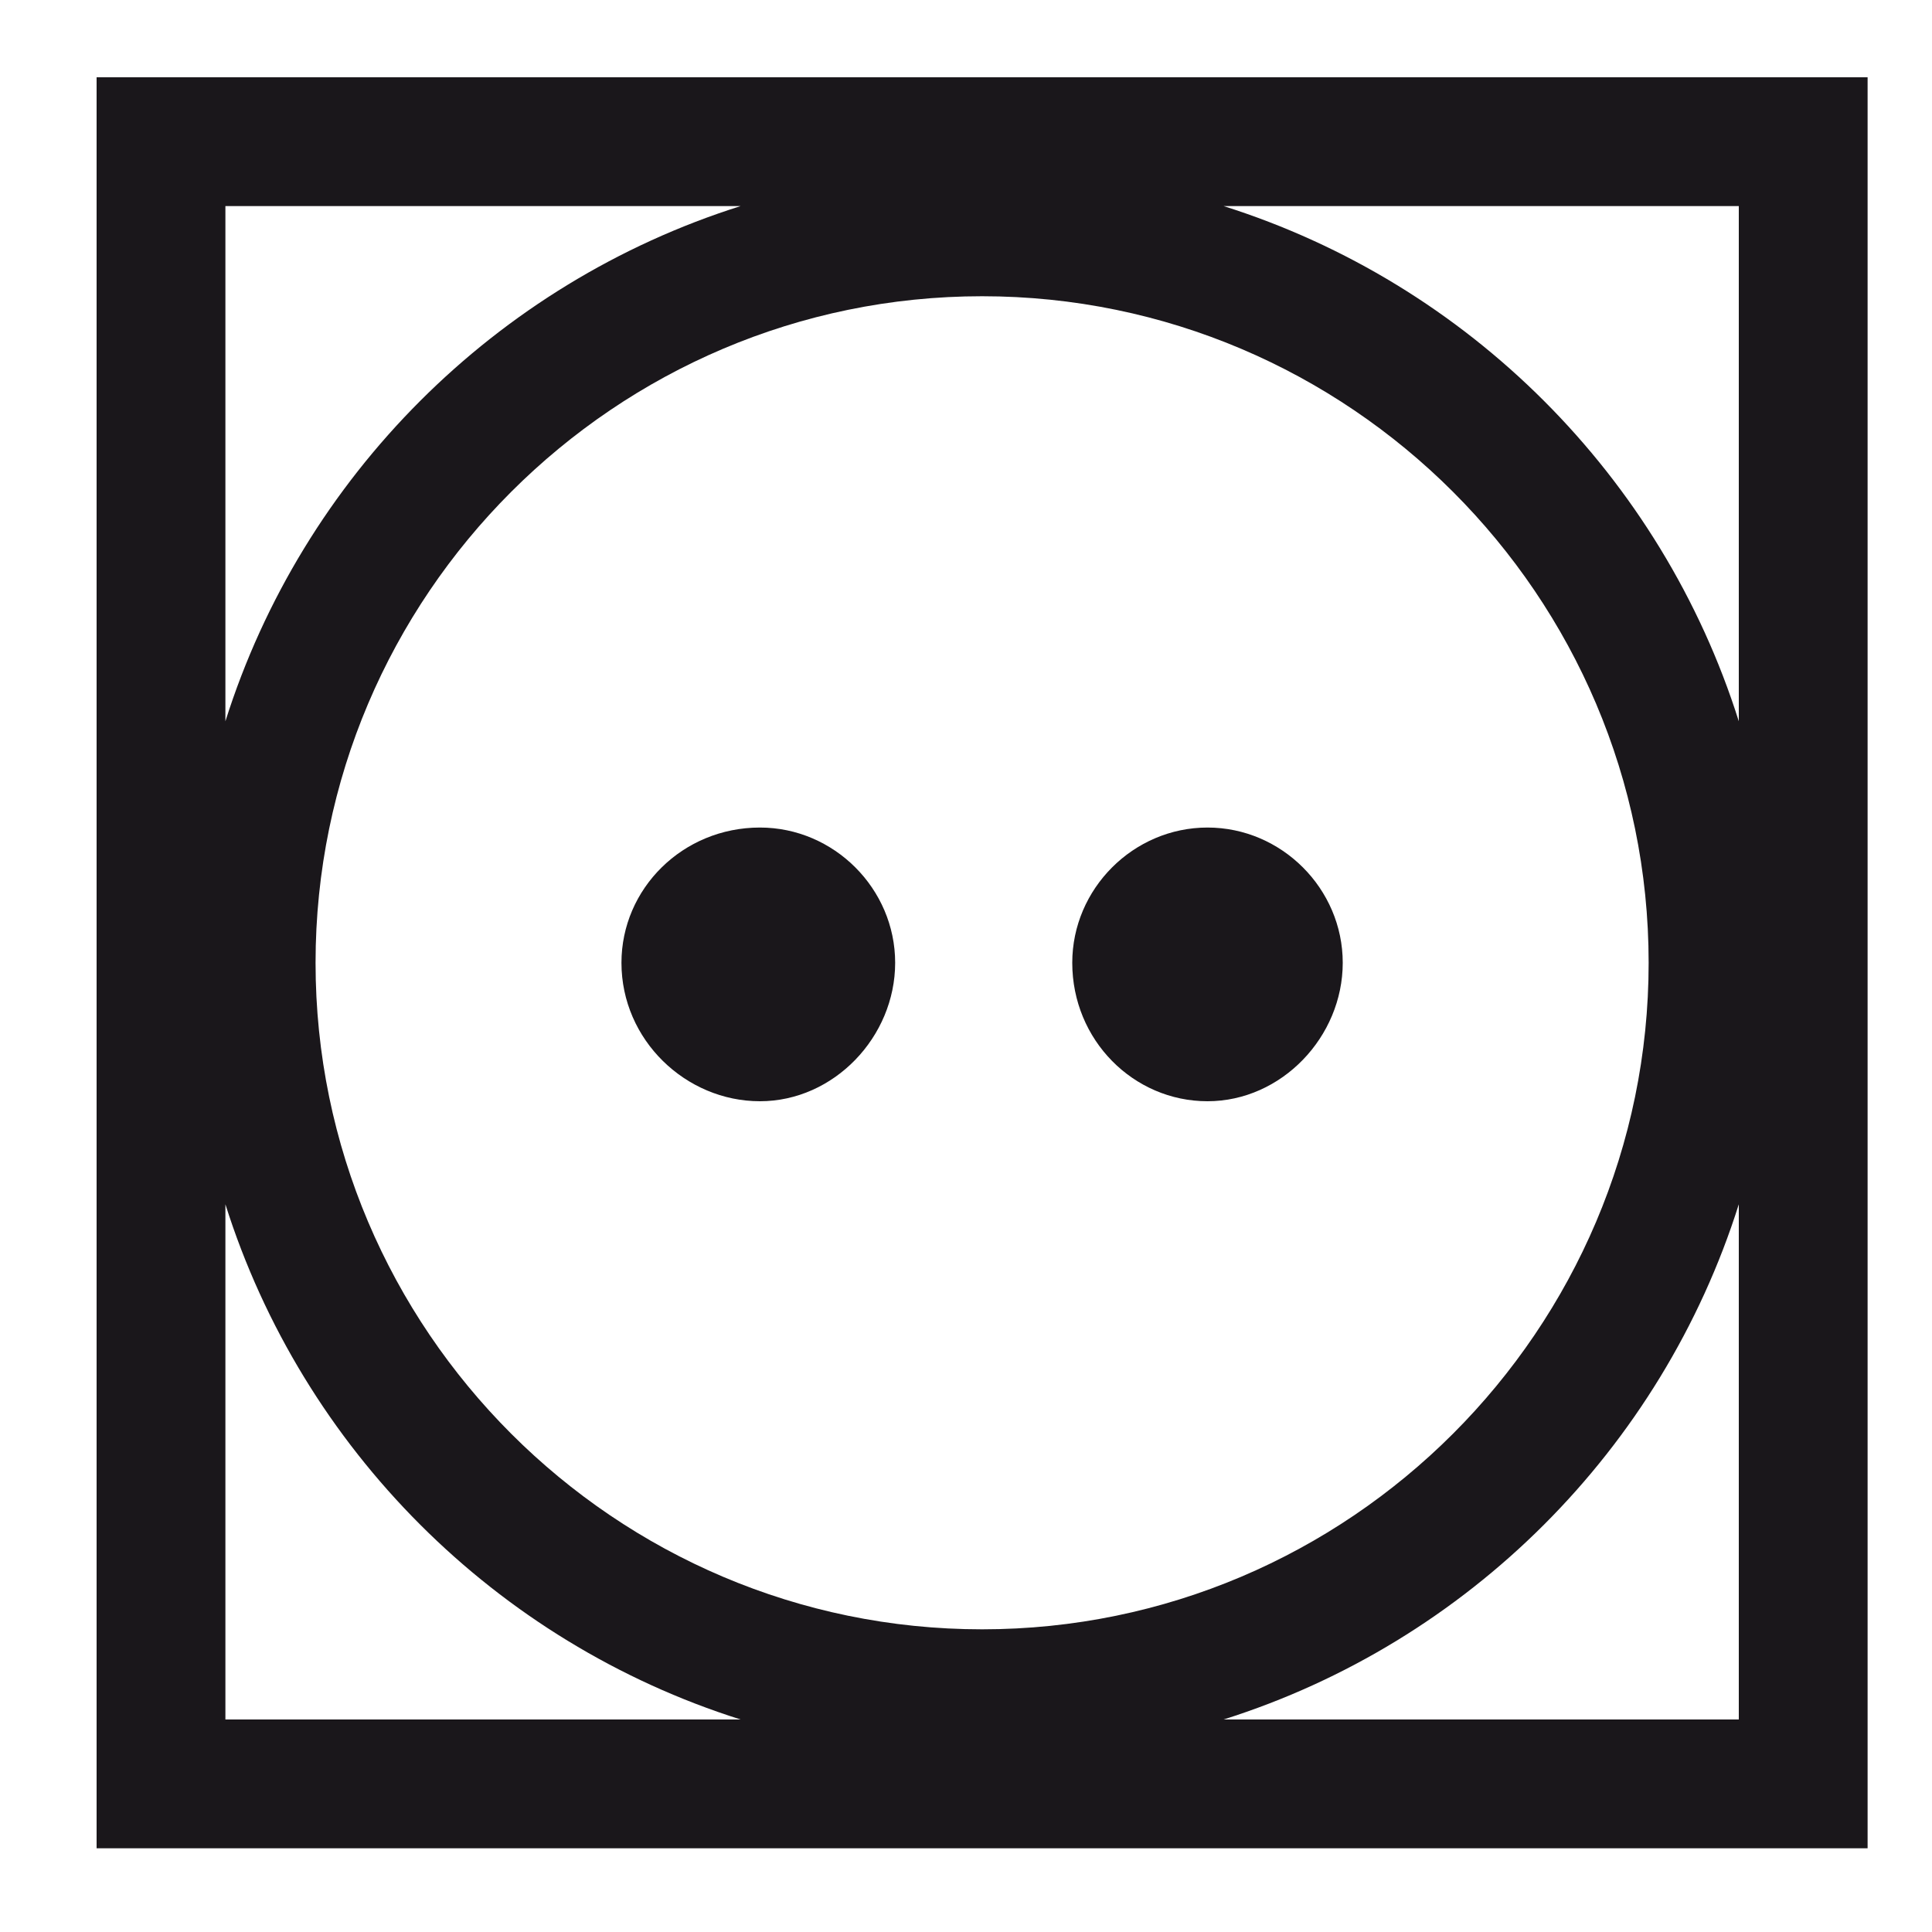 <svg version="1.1" id="Layer_2" xmlns="http://www.w3.org/2000/svg" xmlns:xlink="http://www.w3.org/1999/xlink" x="0px" y="0px" viewBox="41 15 60 60" style="enable-background:new 0 0 144 143.9;" xml:space="preserve">
<style type="text/css">
	.st0{enable-background:new    ;}
	.st1{fill:#1A171B;}
</style>
	<path class="st1" d="M44,17.4v55h55v-55H44z M48,21.4h16c-7.6,2.4-13.6,8.4-16,16V21.4z M48,68.4v-16c2.4,7.6,8.4,13.6,16,16H48z
		 M50.8,44.9c0-11.4,9.3-20.7,20.7-20.7c11.4,0,20.7,9.3,20.7,20.7s-9.3,20.7-20.7,20.7C60.1,65.6,50.8,56.3,50.8,44.9z M95,68.4H79
		c7.6-2.4,13.6-8.4,16-16V68.4z M95,37.4c-2.4-7.6-8.4-13.6-16-16h16V37.4z M82.7,44.9c0,2.3-1.9,4.3-4.2,4.3
		c-2.3,0-4.2-1.9-4.2-4.3c0-2.3,1.9-4.2,4.2-4.2C80.8,40.7,82.7,42.6,82.7,44.9z M68.8,44.9c0,2.3-1.9,4.3-4.2,4.3
		c-2.3,0-4.3-1.9-4.3-4.3c0-2.3,1.9-4.2,4.3-4.2C66.9,40.7,68.8,42.6,68.8,44.9z"></path>
</svg>

